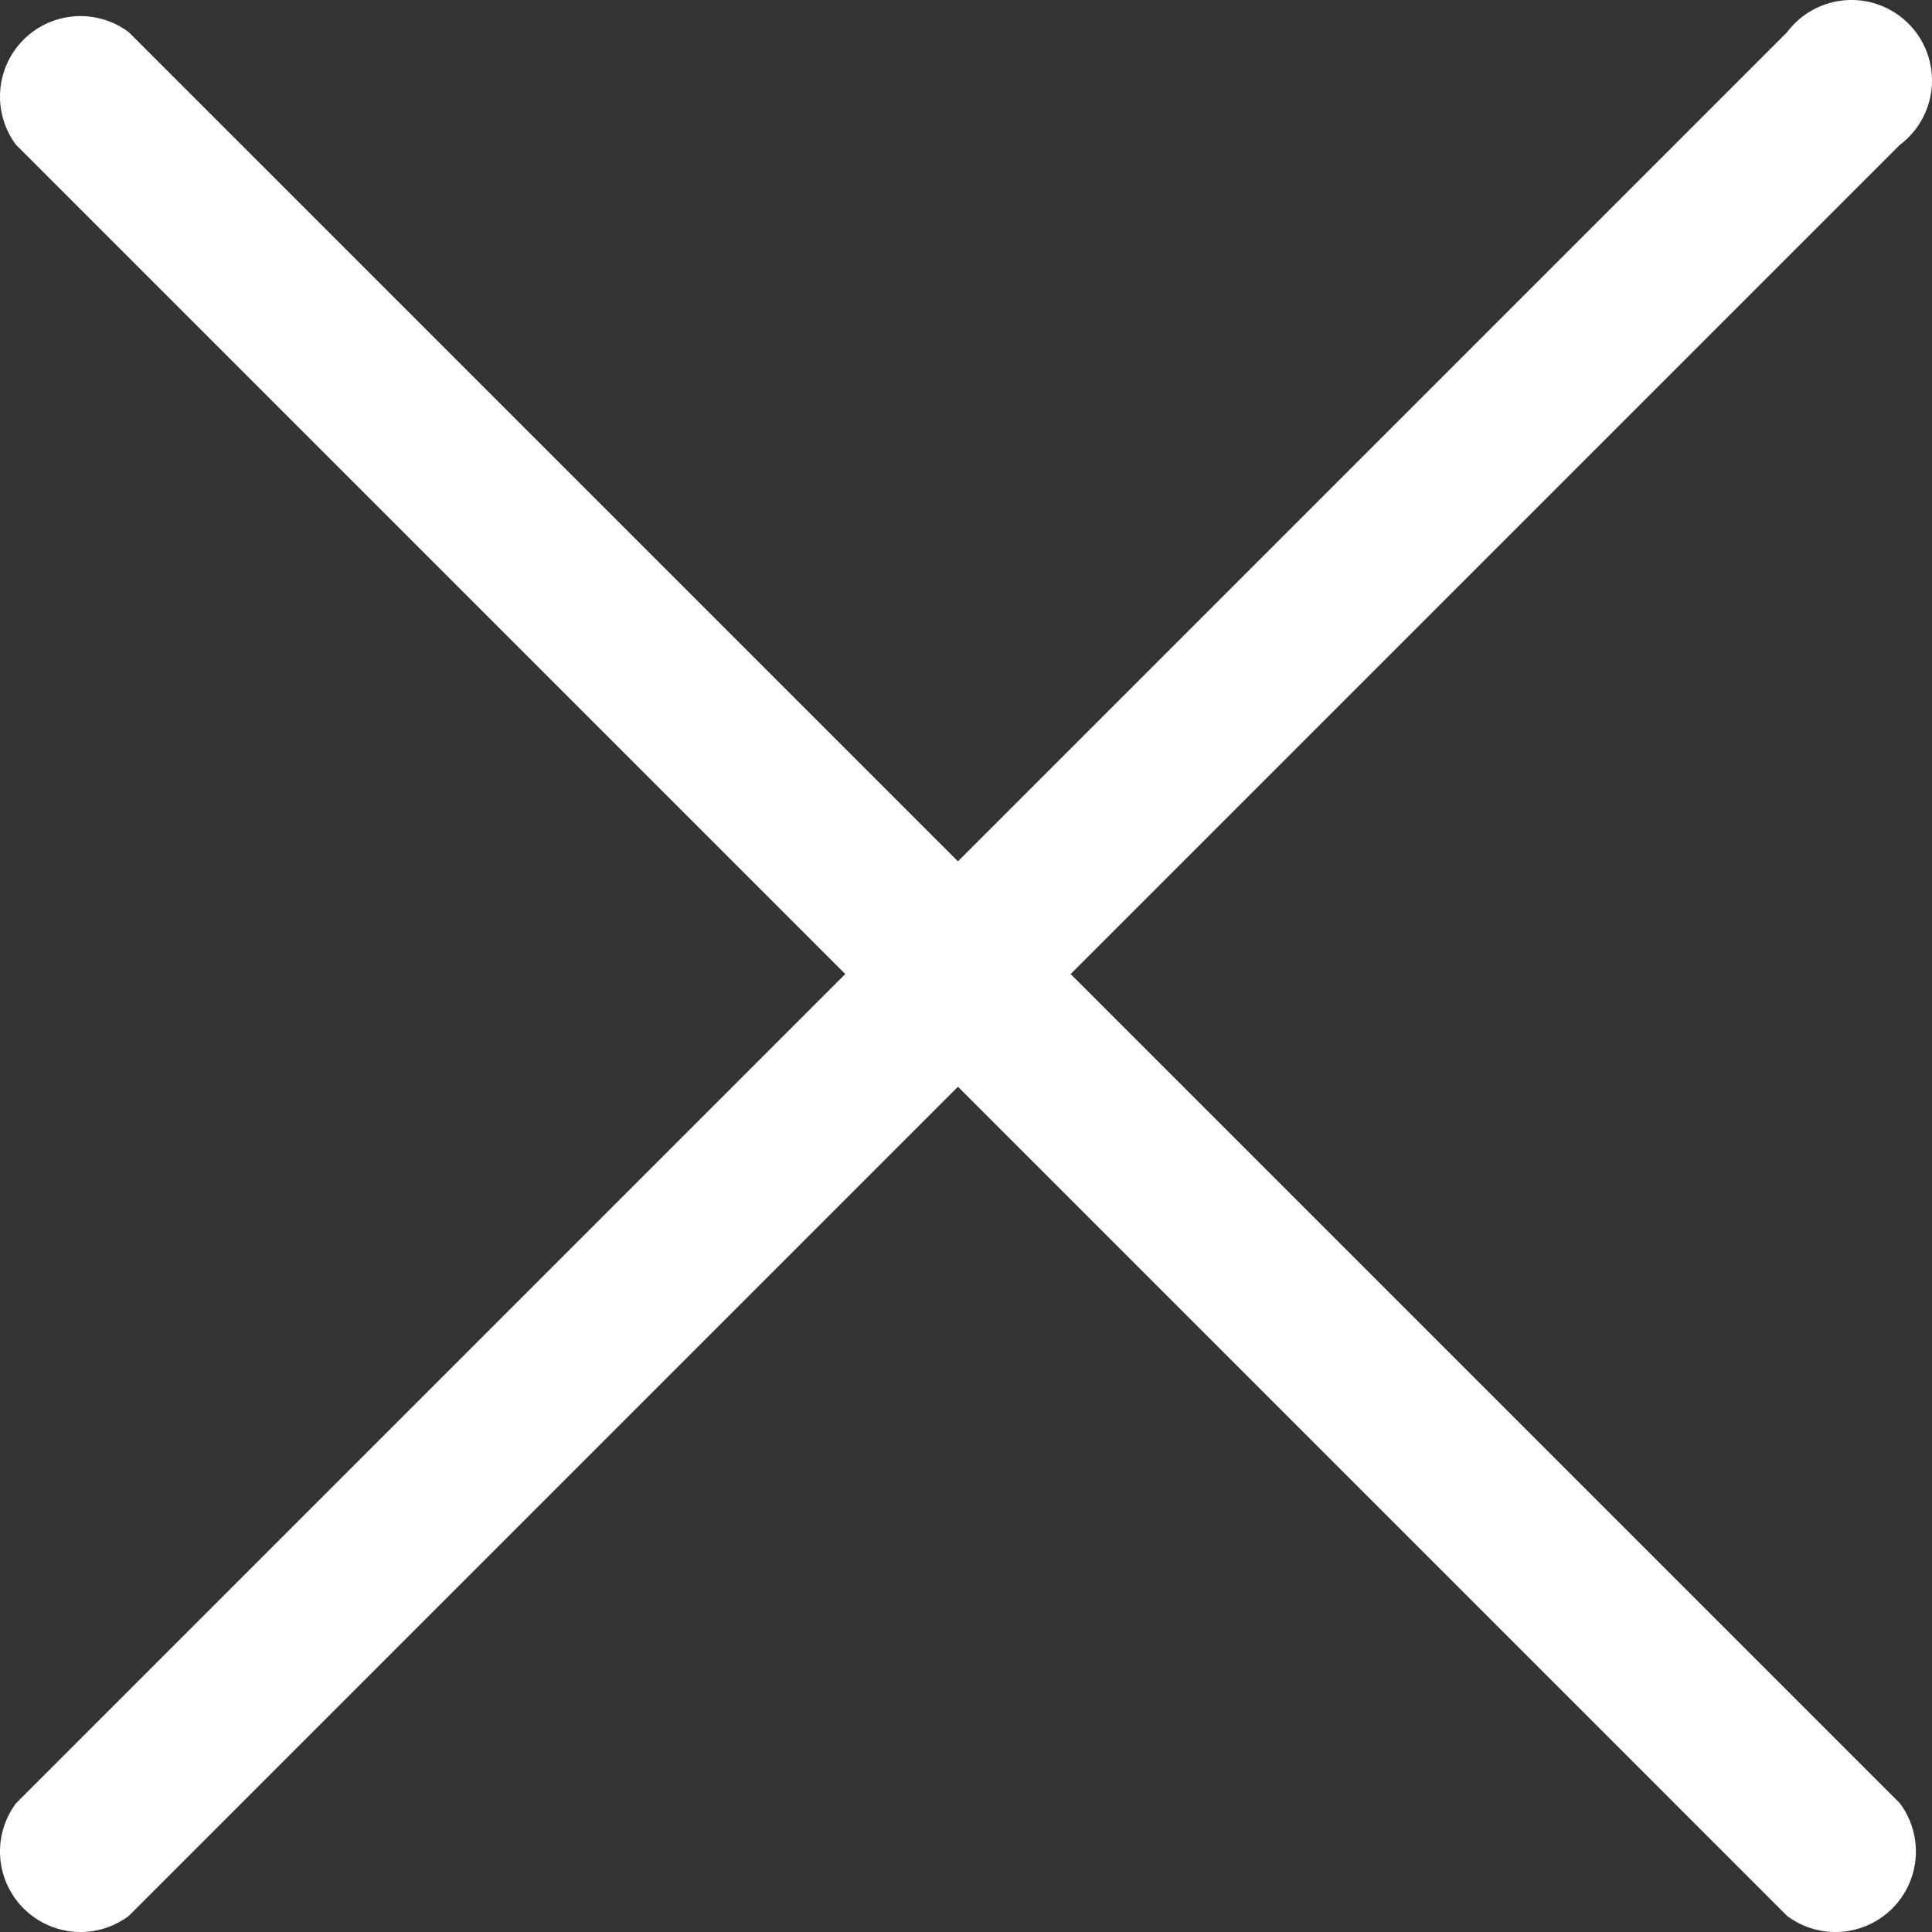 <svg id="圖層_1" data-name="圖層 1" xmlns="http://www.w3.org/2000/svg" viewBox="0 0 24 24"><rect x="0" y="0" width="24" height="24" fill="#333333" stroke="none"/><defs><style>.cls-1{fill:#fff;}</style></defs><path class="cls-1" d="M13.3,12.1,23.6,1.8A1,1,0,1,0,22.4.2a1,1,0,0,0-.2.2L11.9,10.7,1.6.4A1,1,0,0,0,.2.6a1,1,0,0,0,0,1.2L10.5,12.1.2,22.4a1,1,0,0,0,.2,1.4,1,1,0,0,0,1.2,0L11.9,13.5,22.2,23.8a1,1,0,0,0,1.4-.2h0a1,1,0,0,0,0-1.2Z"/></svg>